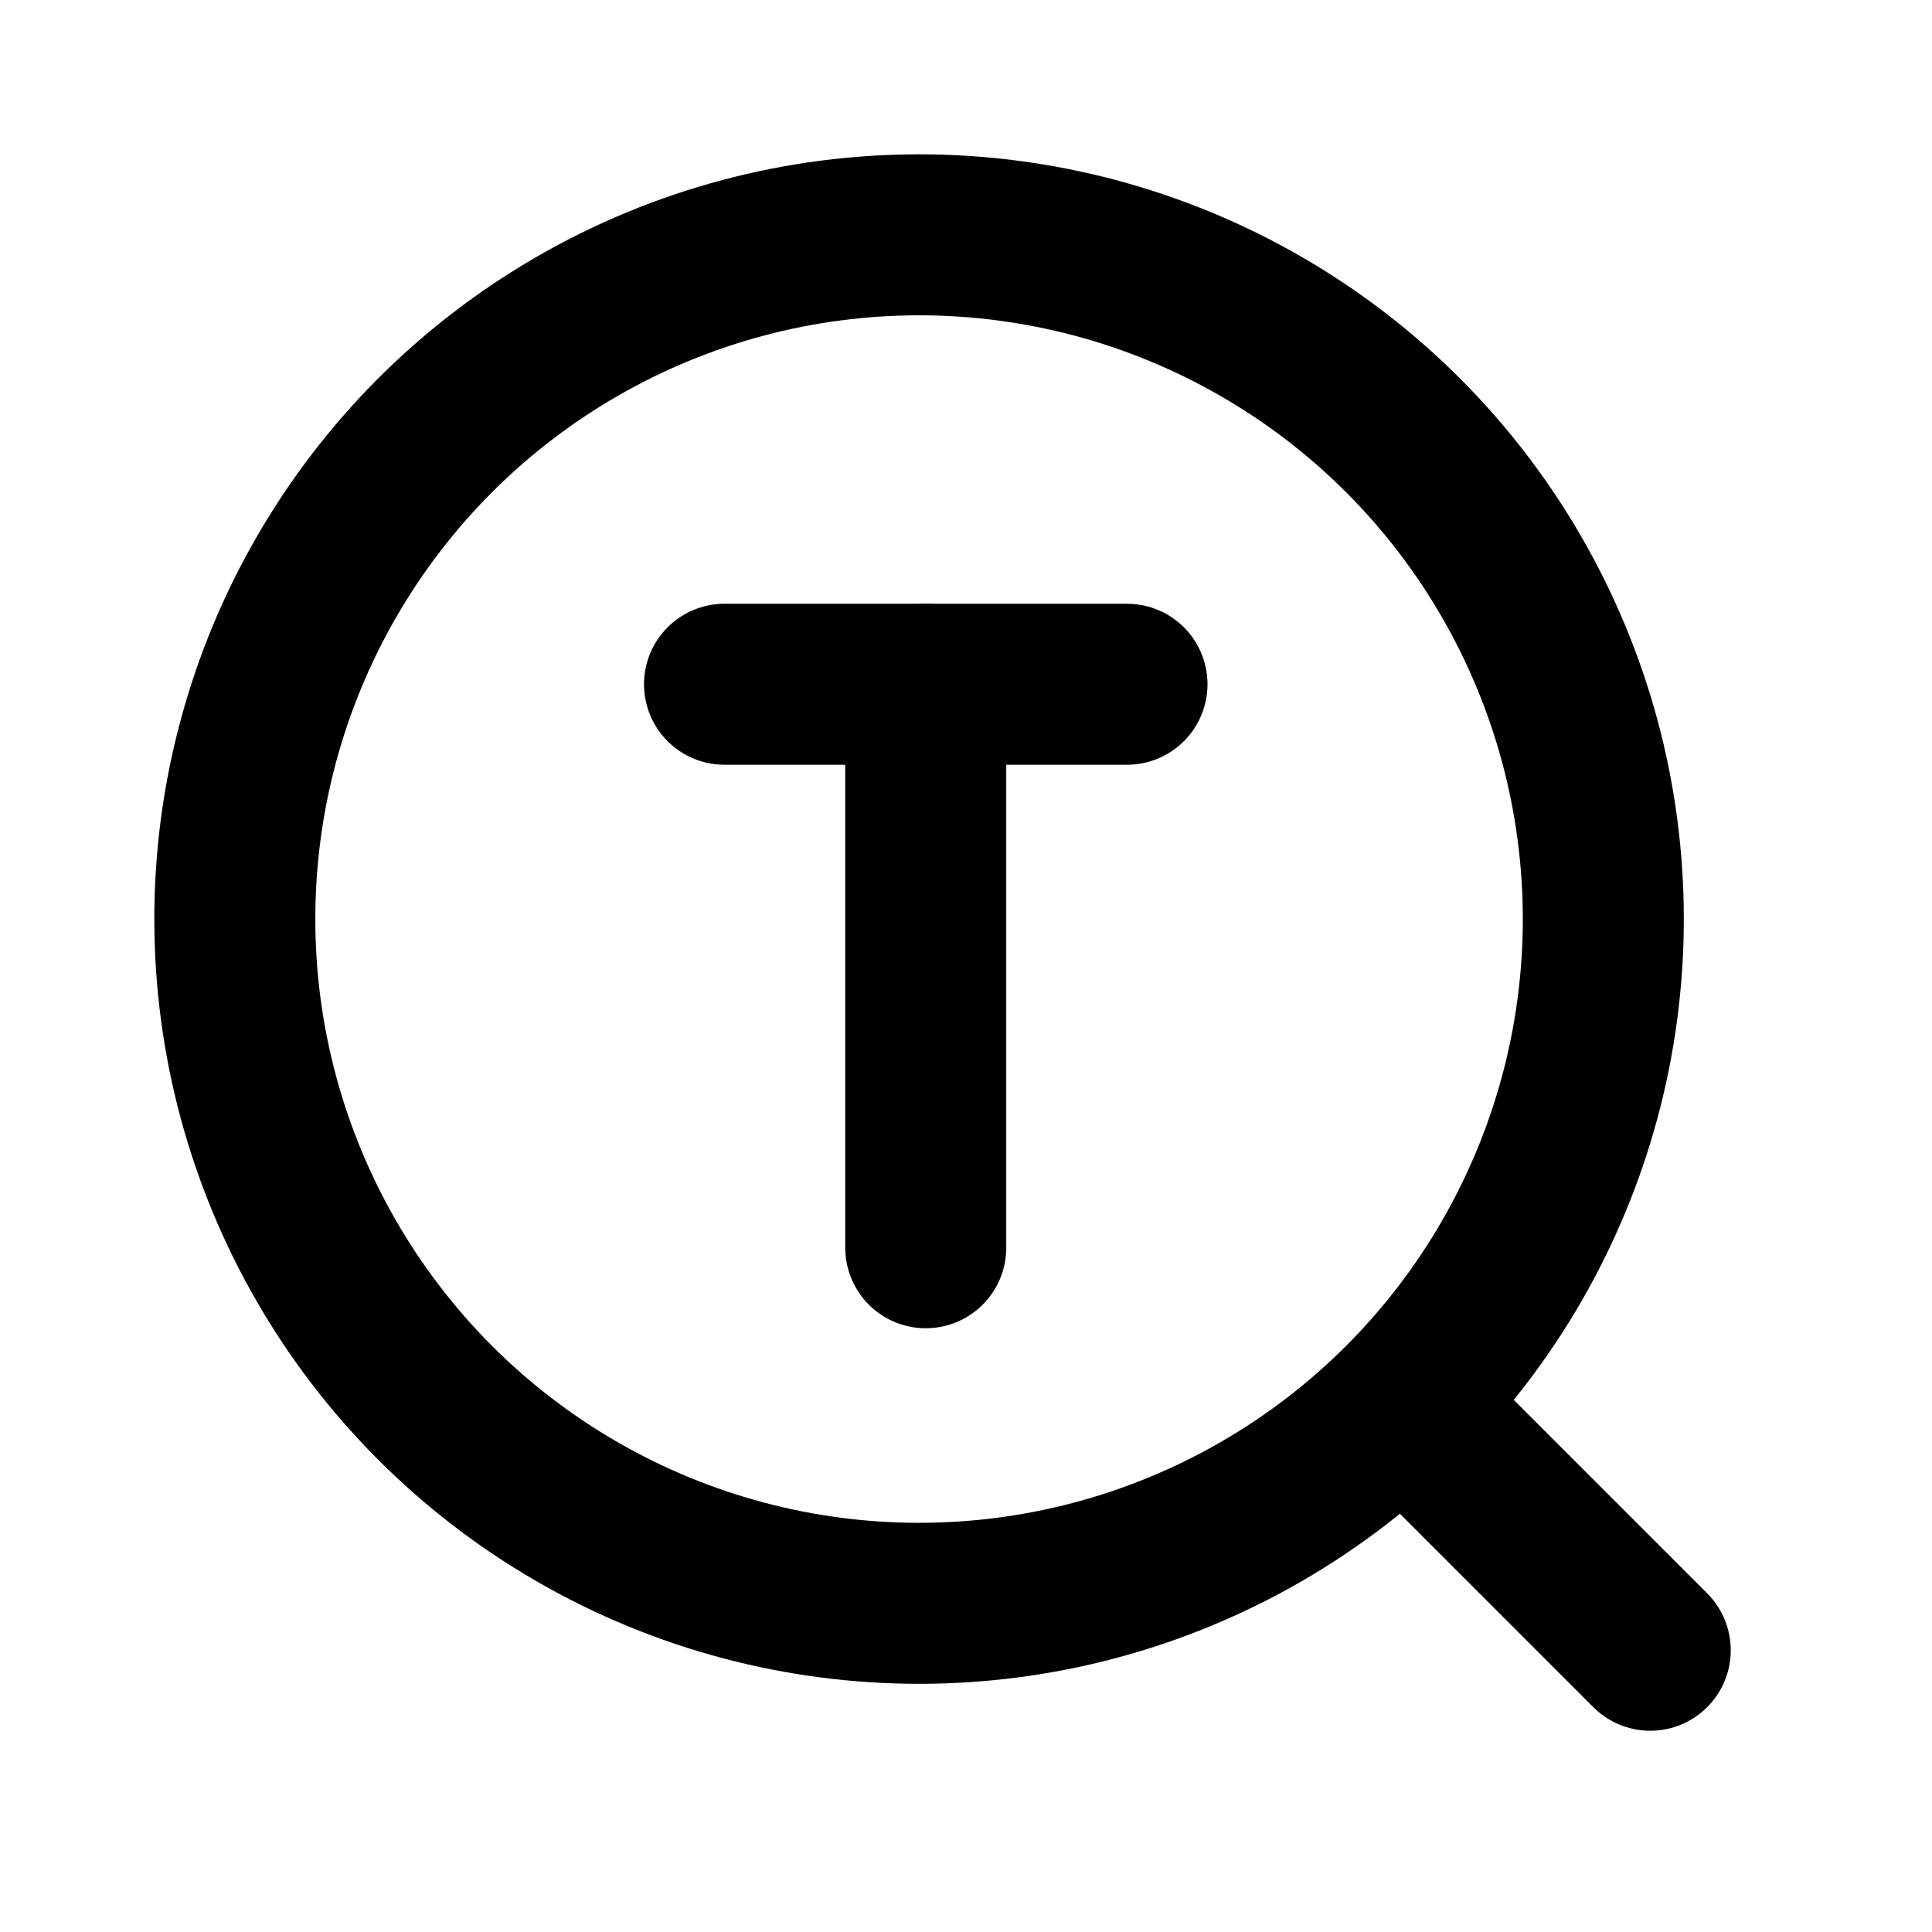 <?xml version="1.0" encoding="utf-8"?><!-- Скачано с сайта svg4.ru / Downloaded from svg4.ru -->
<svg width="800px" height="800px" viewBox="0 0 48 48" fill="none" xmlns="http://www.w3.org/2000/svg">
<circle cx="22.834" cy="22.834" r="17" stroke="#000000" stroke-width="4" stroke-linecap="round" stroke-linejoin="round"/>
<path d="M35 35L41 41" stroke="#000000" stroke-width="4" stroke-linecap="round"/>
<path d="M23 17V31" stroke="#000000" stroke-width="4" stroke-linecap="round" stroke-linejoin="round"/>
<path d="M18 17H23H28" stroke="#000000" stroke-width="4" stroke-linecap="round" stroke-linejoin="round"/>
</svg>